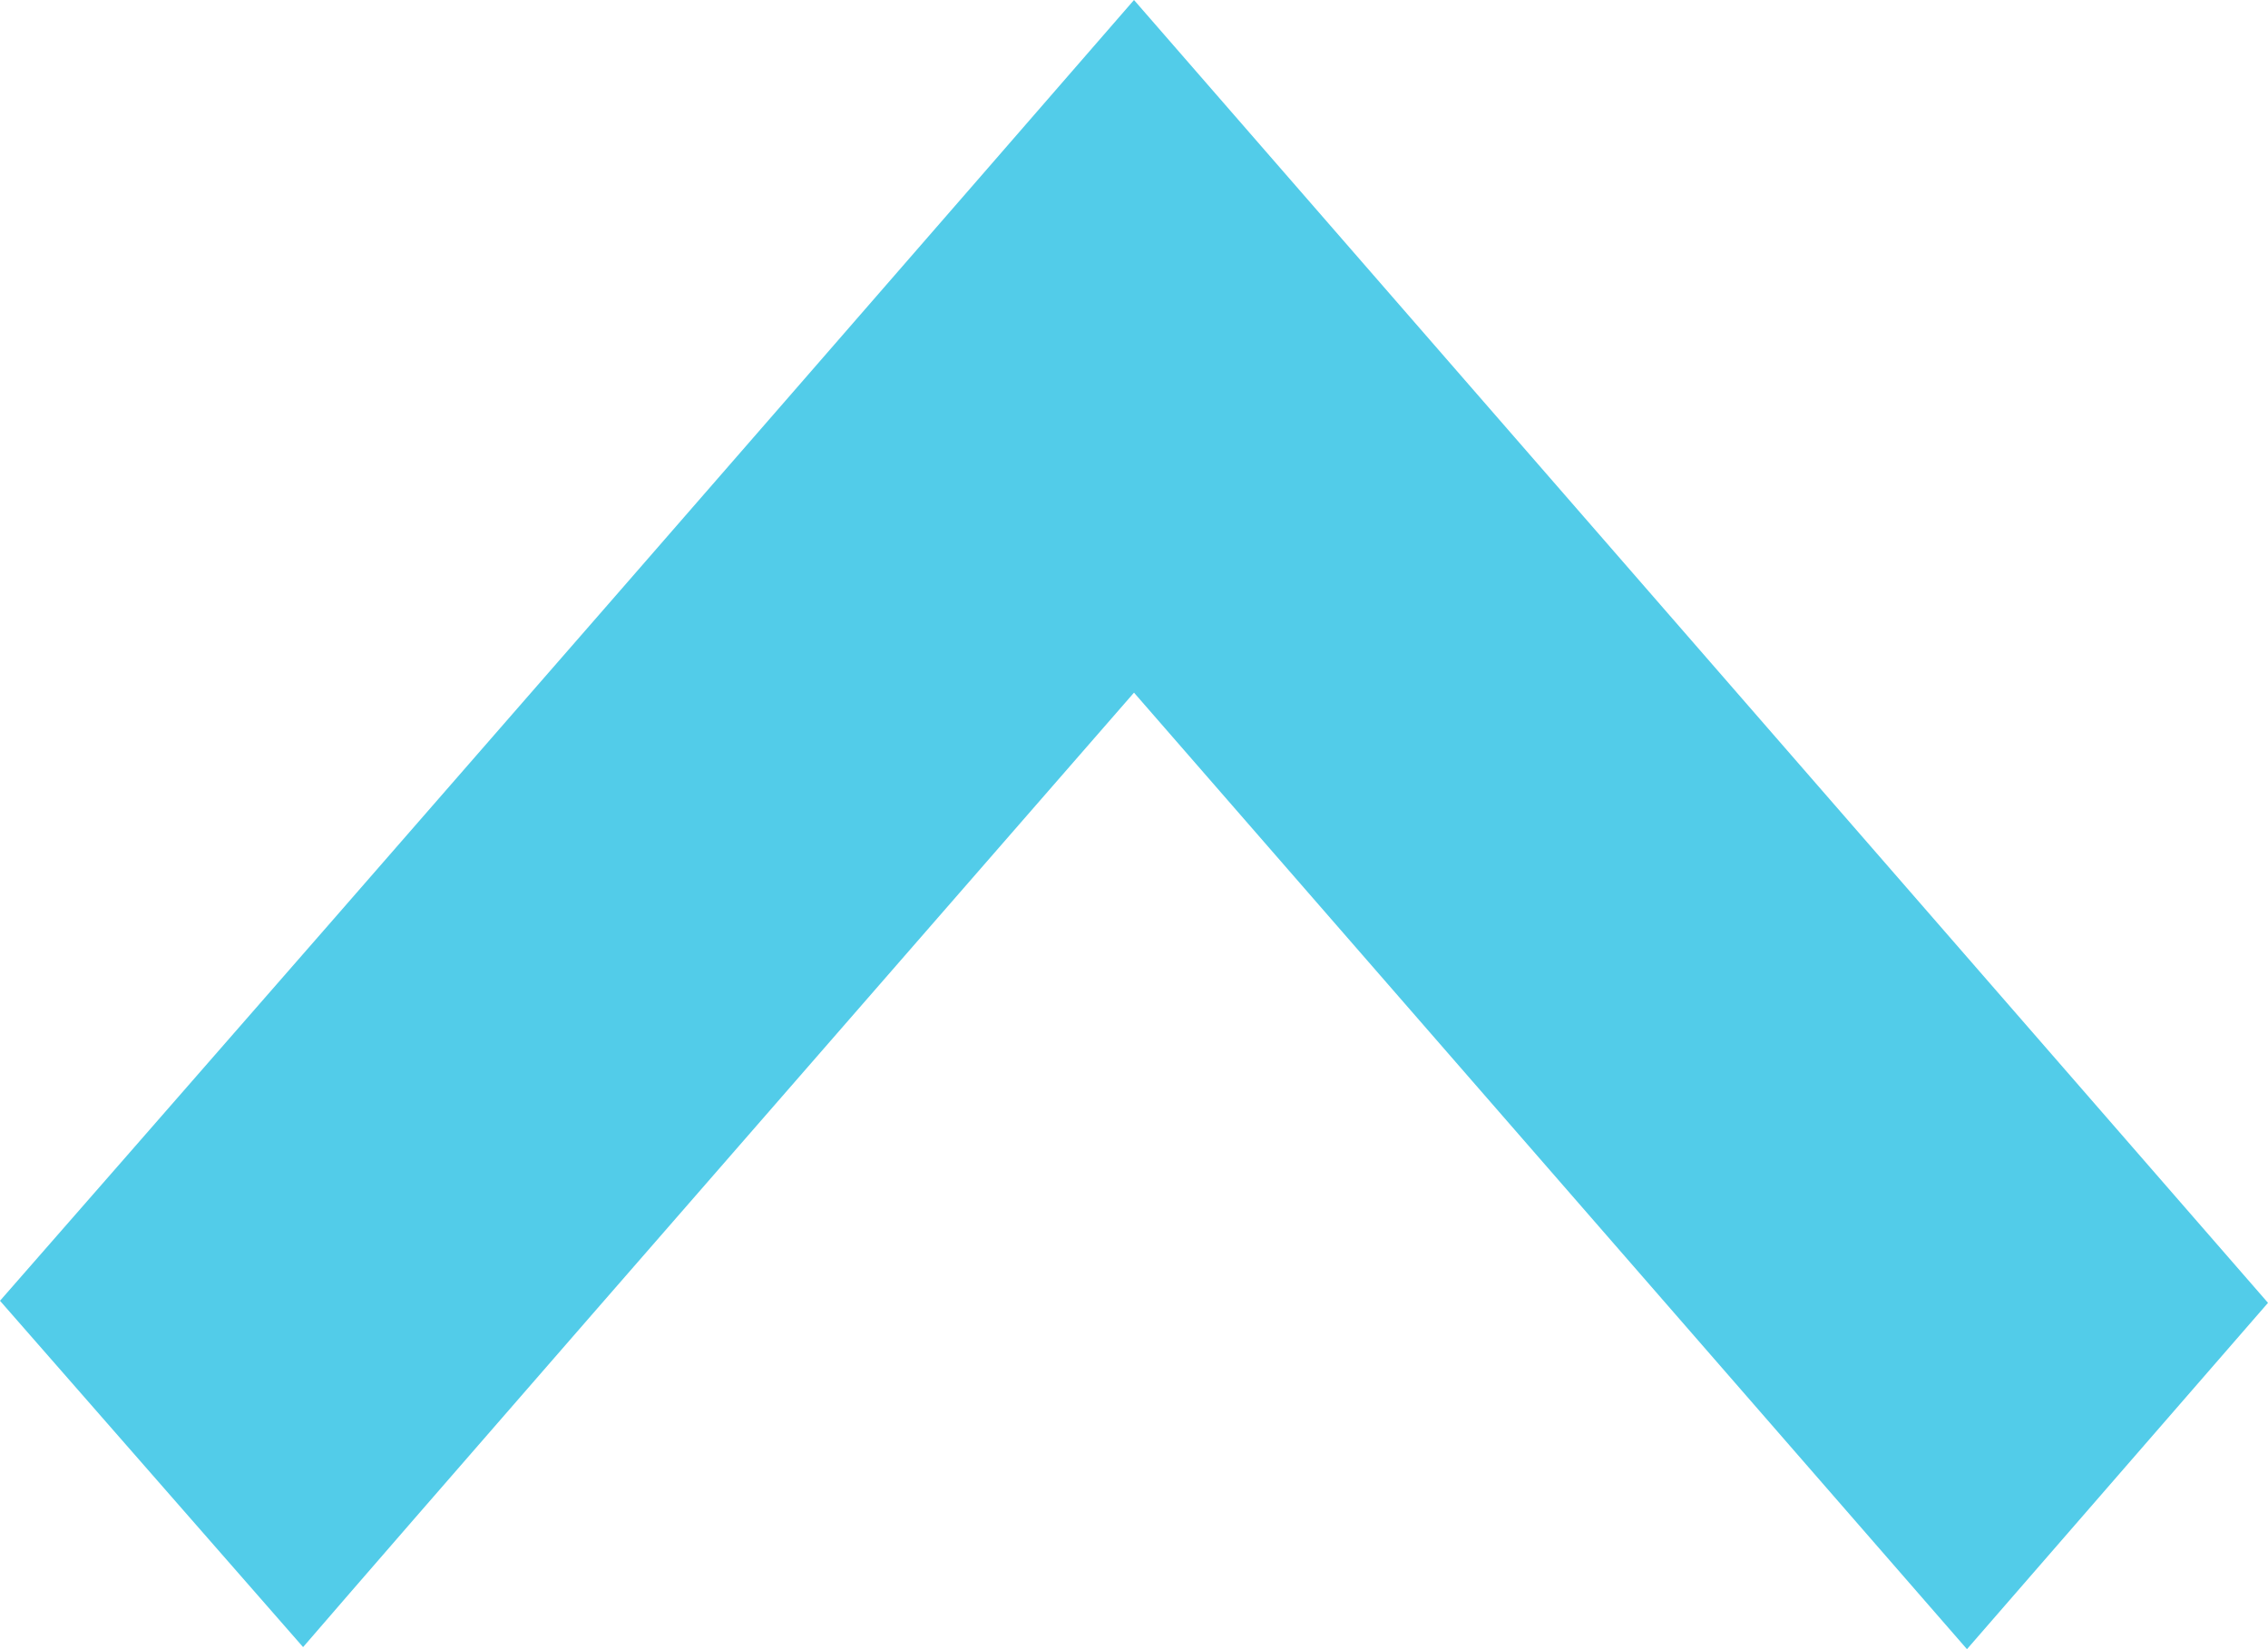 <svg xmlns="http://www.w3.org/2000/svg" width="11" height="8" viewBox="0 0 11 8">
  <defs>
    <style>
      .cls-1 {
        fill: #52cce9;
        fill-rule: evenodd;
      }
    </style>
  </defs>
  <path id="形状_3_拷贝_5" data-name="形状 3 拷贝 5" class="cls-1" d="M1697,5980.5l-0.73.84c-2.6,2.99-4.21,4.83-4.77,5.47l1.47,1.68c0.5-.58,1.86-2.14,4.03-4.63l4.04,4.64,1.46-1.68Zm0,0" transform="translate(-1691.5 -5980.5)"/>
</svg>
